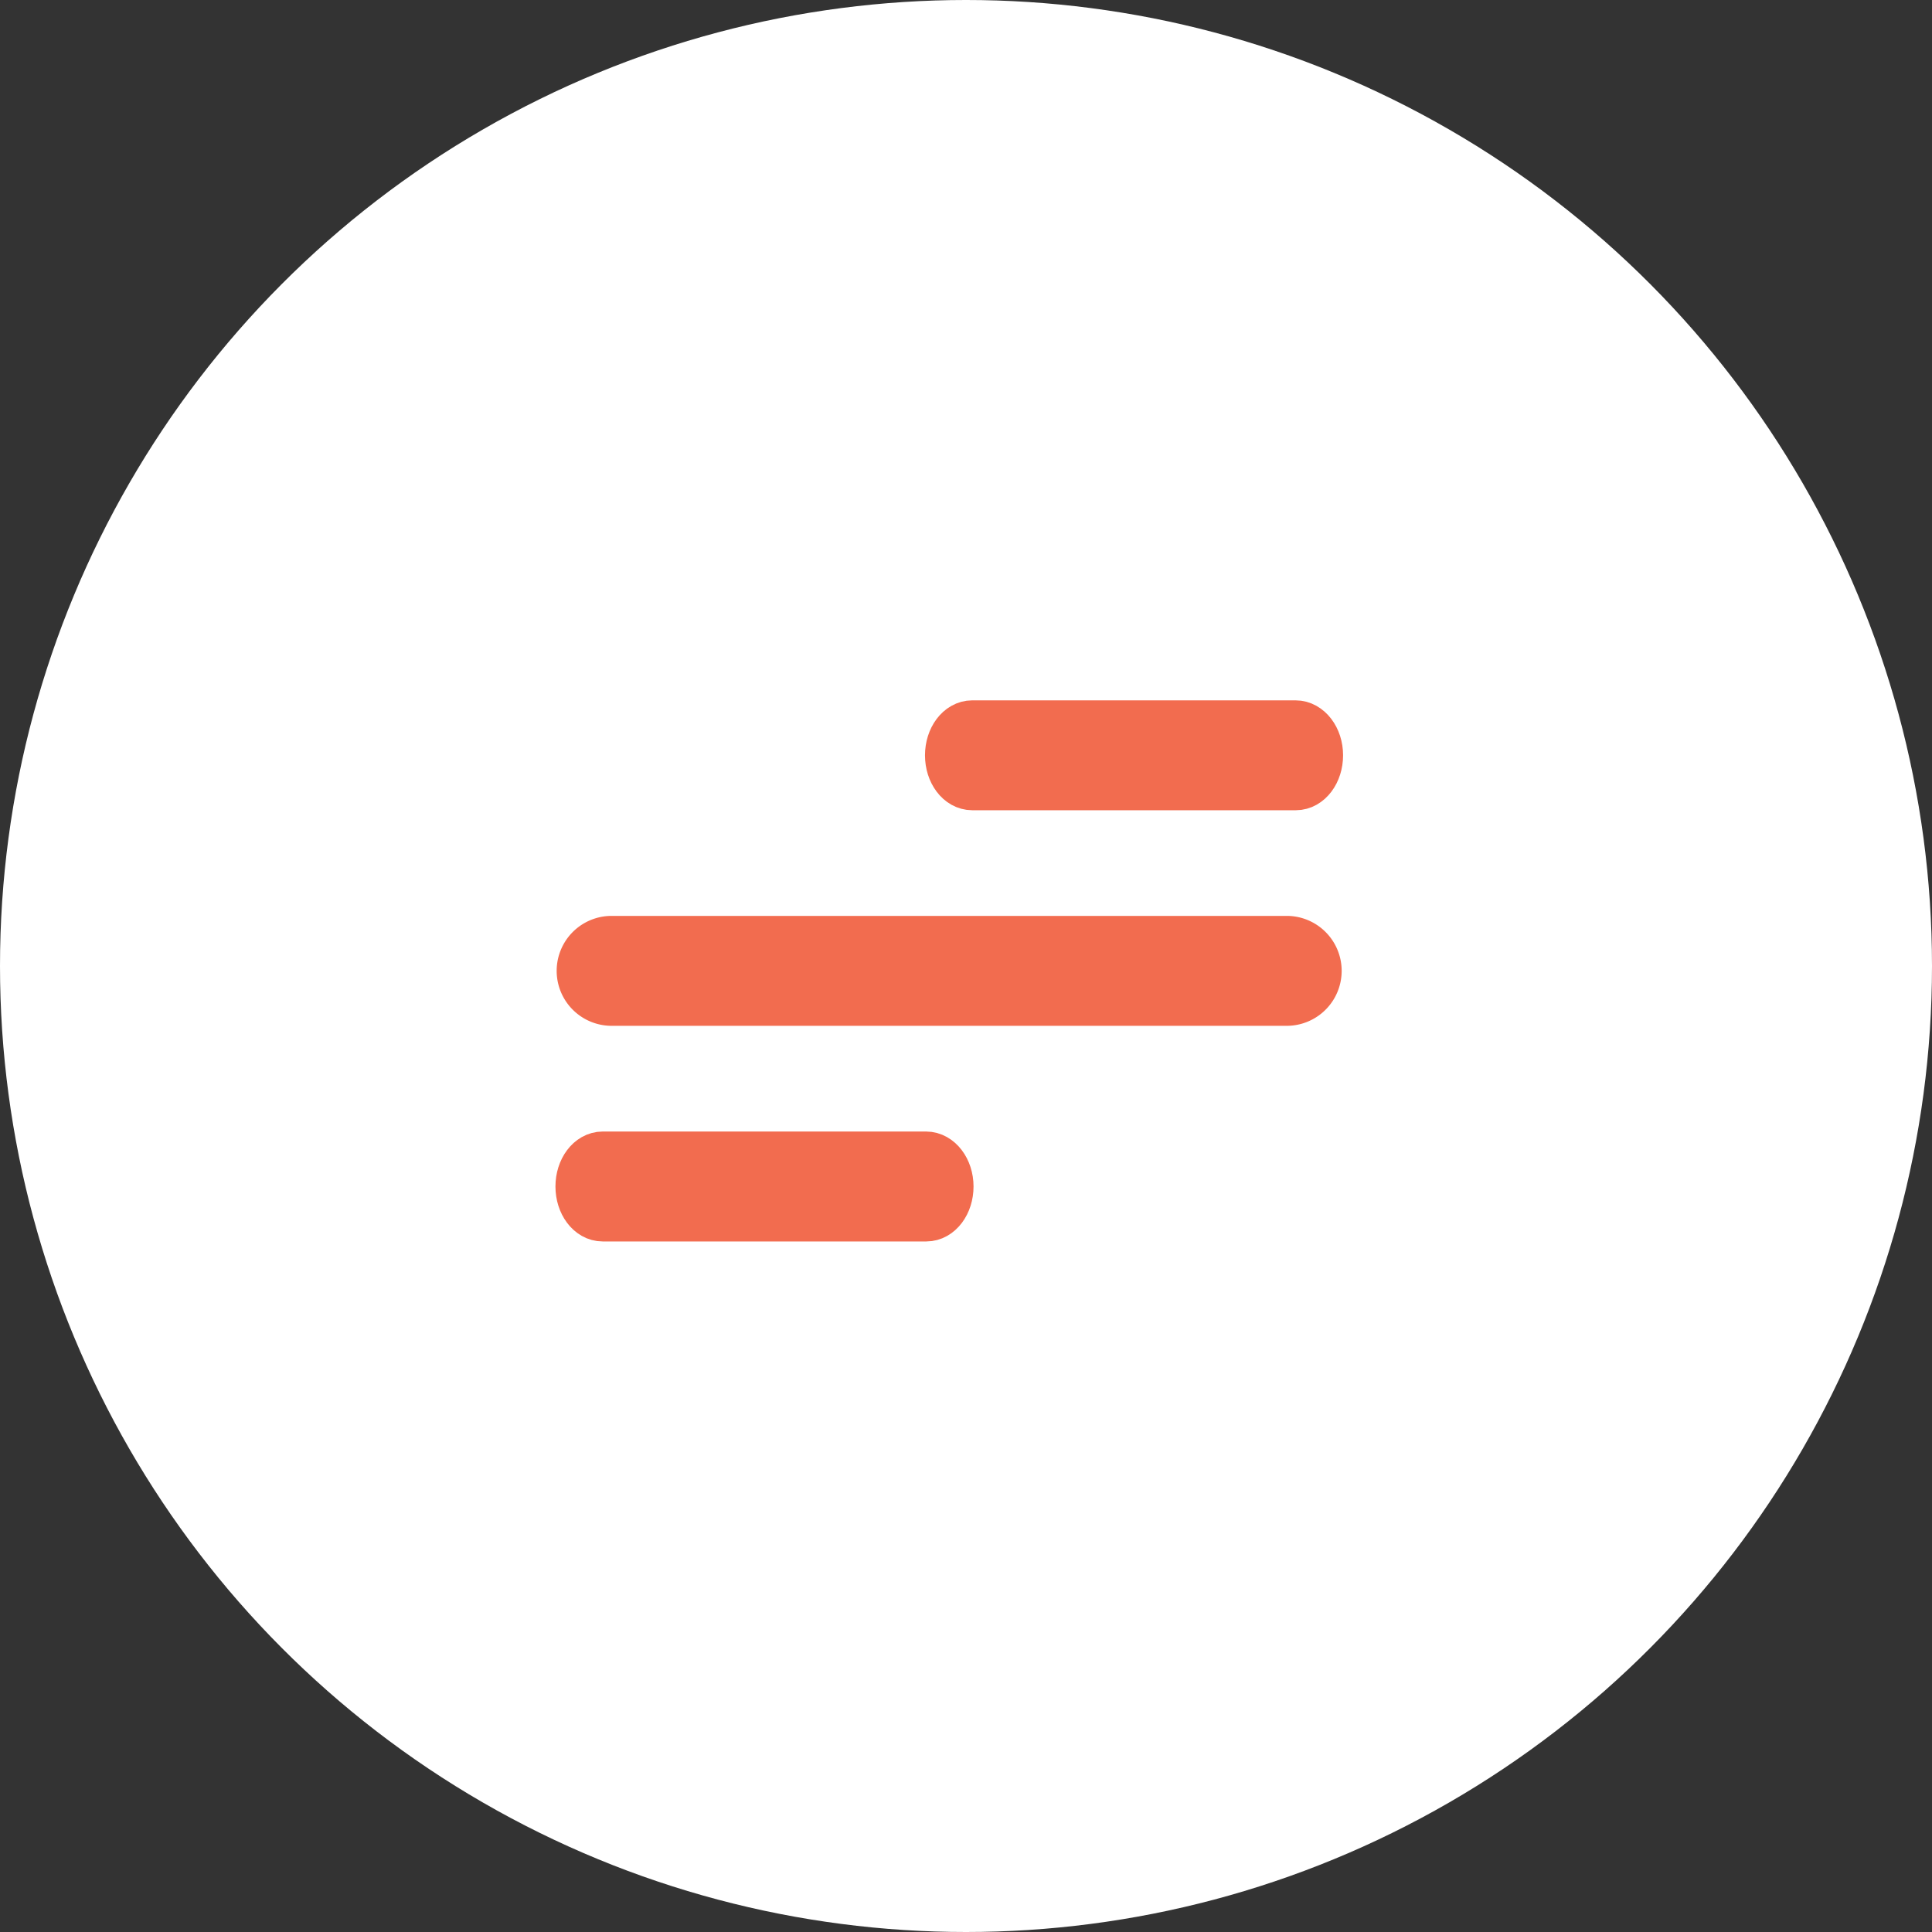 <svg xmlns="http://www.w3.org/2000/svg" width="40" height="40" viewBox="0 0 40 40">
  <rect x="0" y="0" width="40" height="40" fill="#333333" stroke="none"/>
  <g id="ico-menu" transform="translate(-354 -30)">
    <circle id="Elipse_3" data-name="Elipse 3" cx="20" cy="20" r="20" transform="translate(354 30)" fill="#fff"/>
    <g id="fi-rr-align-left" transform="translate(366 45)">
      <path id="Trazado_286" data-name="Trazado 286" d="M.478,10.275h6.7c.264,0,.478-.285.478-.638S7.437,9,7.173,9H.478C.214,9,0,9.285,0,9.638S.214,10.275.478,10.275Z" transform="translate(7.651 -9)" fill="#f26c4f" stroke="#f26c4f" stroke-width="1"/>
      <path id="Trazado_287" data-name="Trazado 287" d="M7.173,19H.478C.214,19,0,19.285,0,19.638s.214.638.478.638h6.7c.264,0,.478-.285.478-.638S7.437,19,7.173,19Z" transform="translate(0 -10.073)" fill="#f26c4f" stroke="#f26c4f" stroke-width="1"/>
      <path id="Trazado_288" data-name="Trazado 288" d="M14.665,14H.638a.638.638,0,0,0,0,1.275H14.665a.638.638,0,0,0,0-1.275Z" transform="translate(0 -9.537)" fill="#f26c4f" stroke="#f26c4f" stroke-width="1"/>
    </g>
  </g>
</svg>
